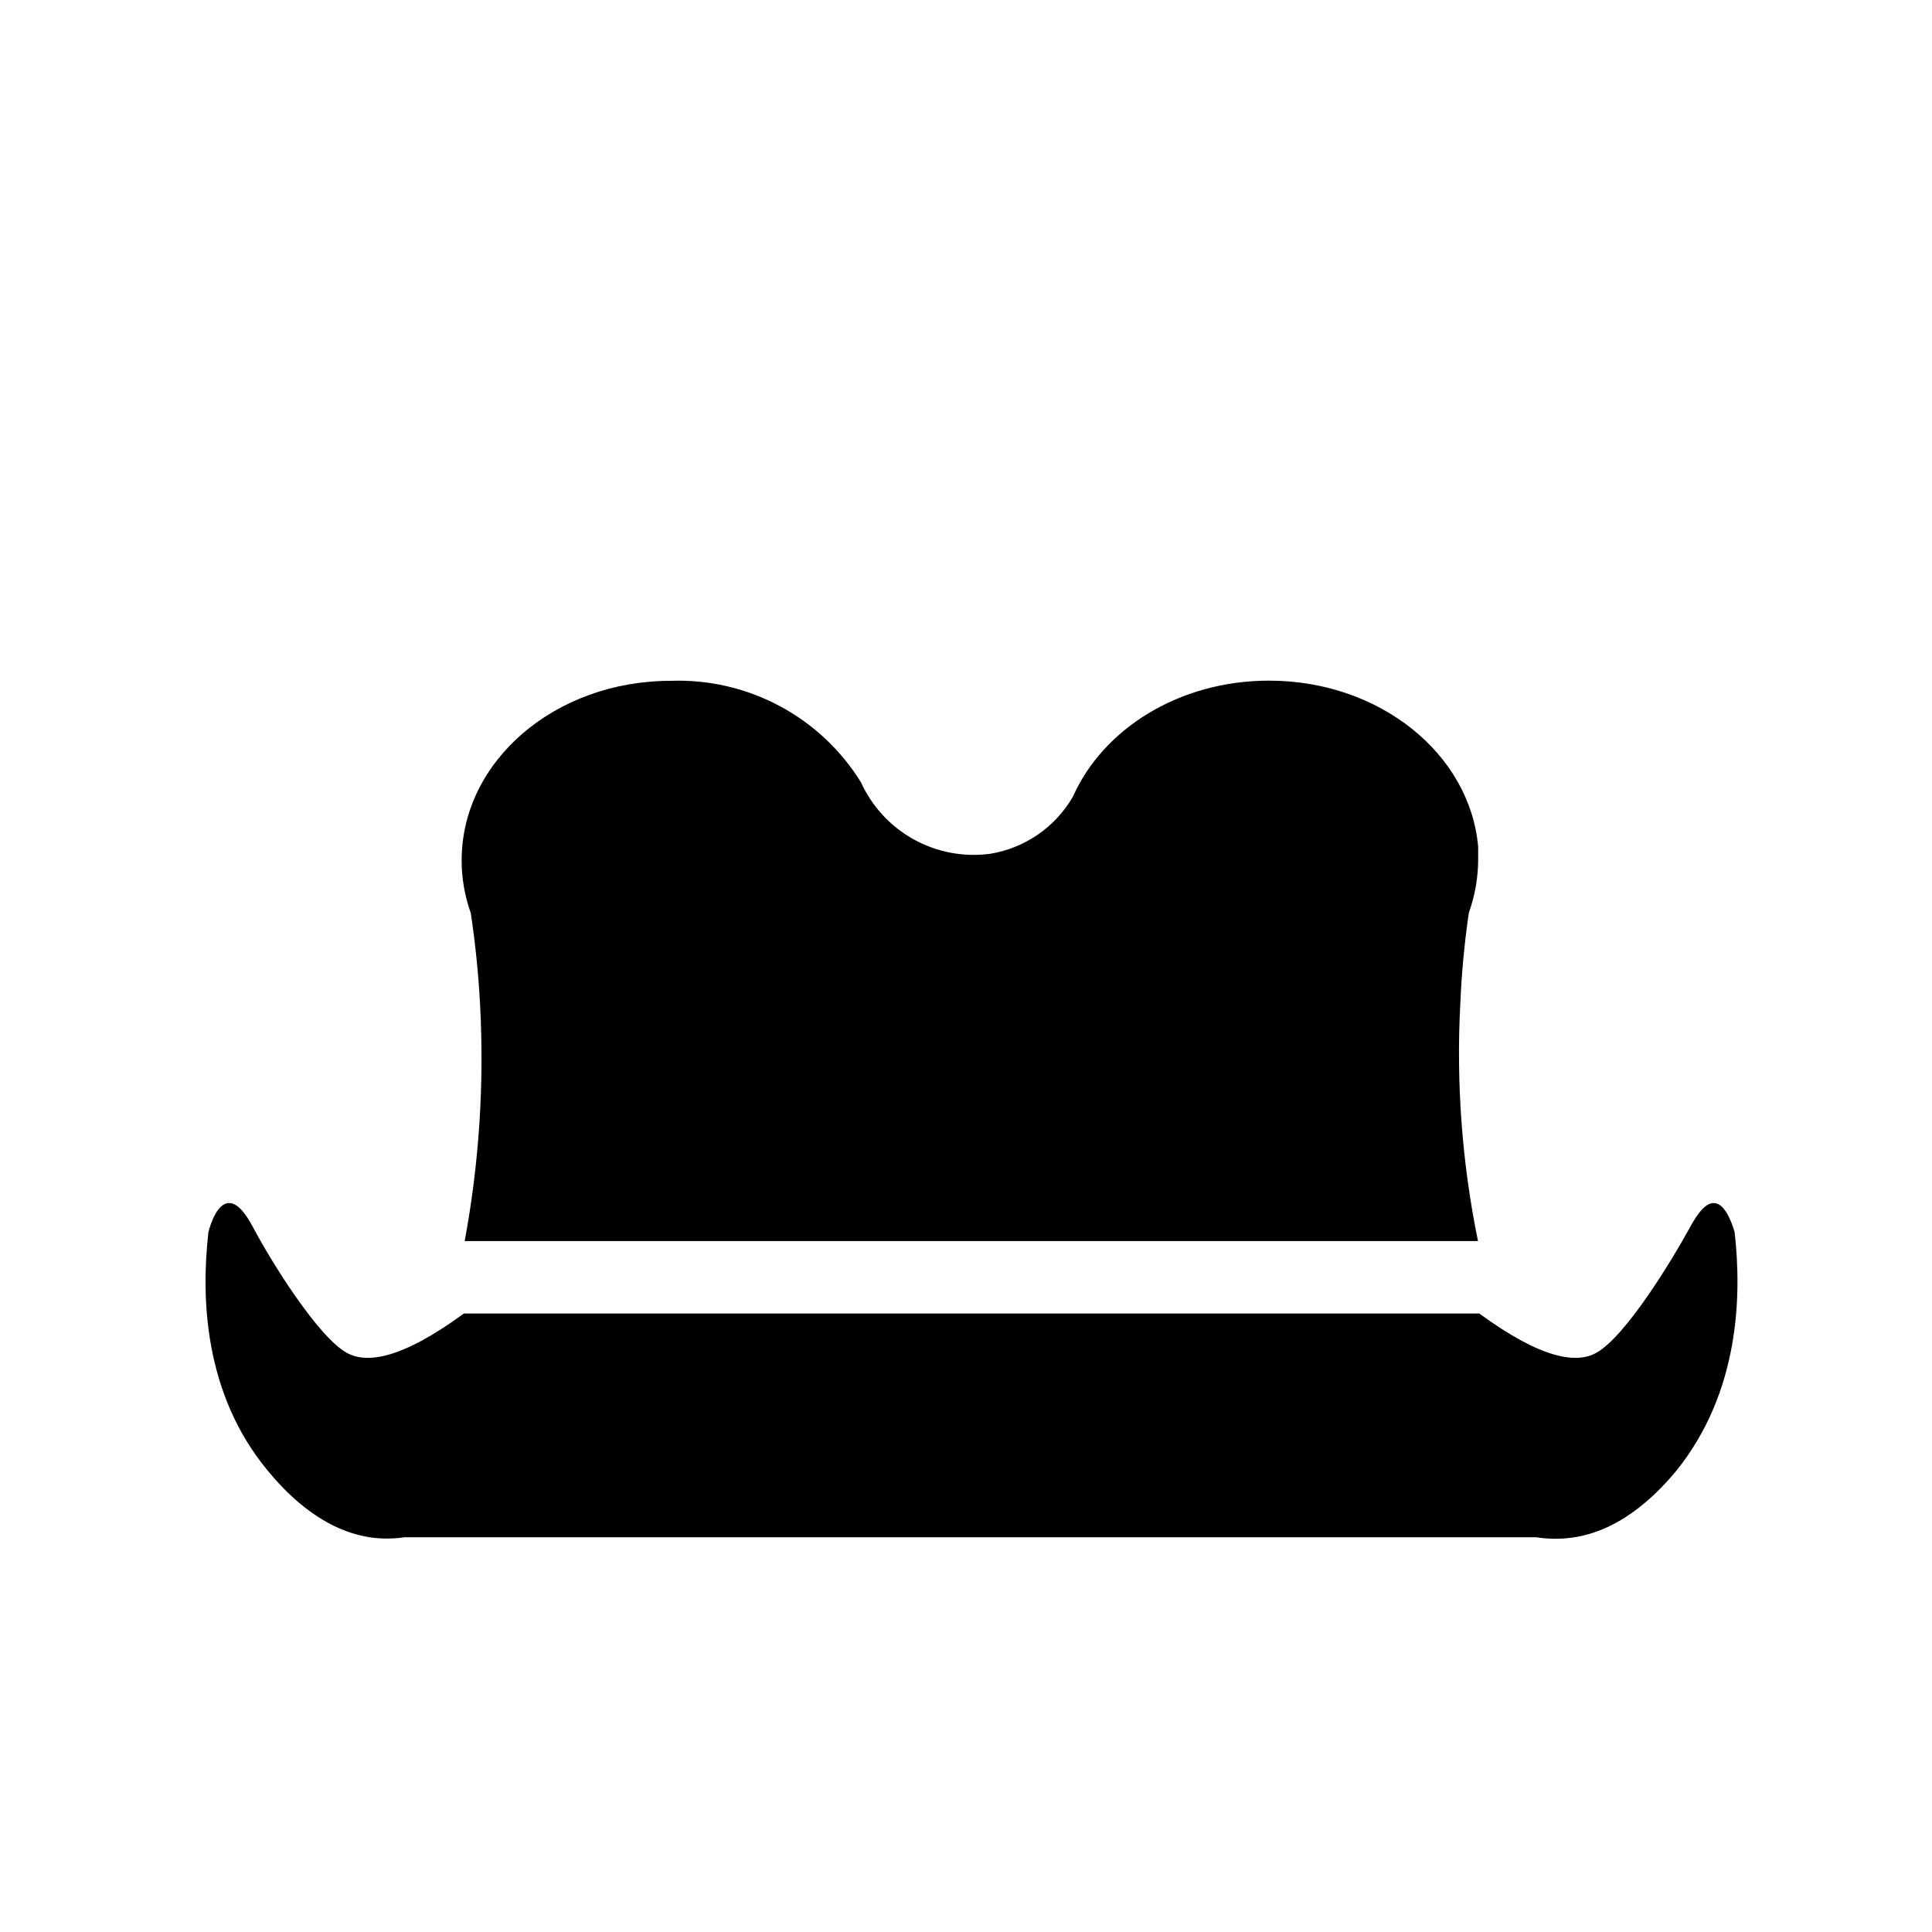 <?xml version="1.0" encoding="UTF-8"?>
<!-- Uploaded to: ICON Repo, www.iconrepo.com, Generator: ICON Repo Mixer Tools -->
<svg fill="#000000" width="800px" height="800px" version="1.1" viewBox="144 144 512 512" xmlns="http://www.w3.org/2000/svg">
 <g>
  <path d="m533.26 385.89c1.609-4.492 2.445-9.23 2.469-14.004v-3.477c-2.168-24.637-26.098-44.031-55.418-44.031-23.832 0-44.031 12.797-51.992 30.781h-0.004c-4.684 8.078-12.746 13.625-21.965 15.113-6.984 0.922-14.082-0.426-20.242-3.848-6.16-3.418-11.055-8.73-13.969-15.145-5.285-8.52-12.73-15.492-21.578-20.207-8.848-4.715-18.781-7.008-28.801-6.648-30.73 0-55.418 21.312-55.418 47.559l-0.004 0.004c0.004 4.769 0.824 9.508 2.422 14.004 1.16 7.656 2.016 15.82 2.469 24.383v0.004c1.113 20.926-0.258 41.914-4.082 62.52h268.53c-4.223-20.656-5.797-41.77-4.688-62.824 0.34-8.094 1.094-16.164 2.269-24.184z"/>
  <path d="m603.69 470.53c-0.656-2.266-2.418-7.457-5.34-7.707s-5.543 4.734-6.75 6.902c-4.586 8.363-16.828 28.516-24.586 32.797-5.039 2.82-14.156 1.914-30.984-10.43h-269.09c-16.879 12.344-25.895 13.25-31.035 10.43-7.707-4.281-20.152-24.434-24.586-32.797-1.16-2.168-3.777-7.106-6.75-6.902-2.973 0.199-4.684 5.188-5.34 7.707-1.965 17.332-1.211 42.875 15.82 63.328 3.93 4.734 13.504 15.469 26.902 17.531v0.004c3.059 0.453 6.164 0.453 9.219 0h299.97c3.34 0.527 6.738 0.527 10.078 0 13.402-2.066 22.973-12.797 26.953-17.531 16.727-20.711 17.48-46.254 15.516-63.332z"/>
 </g>
</svg>